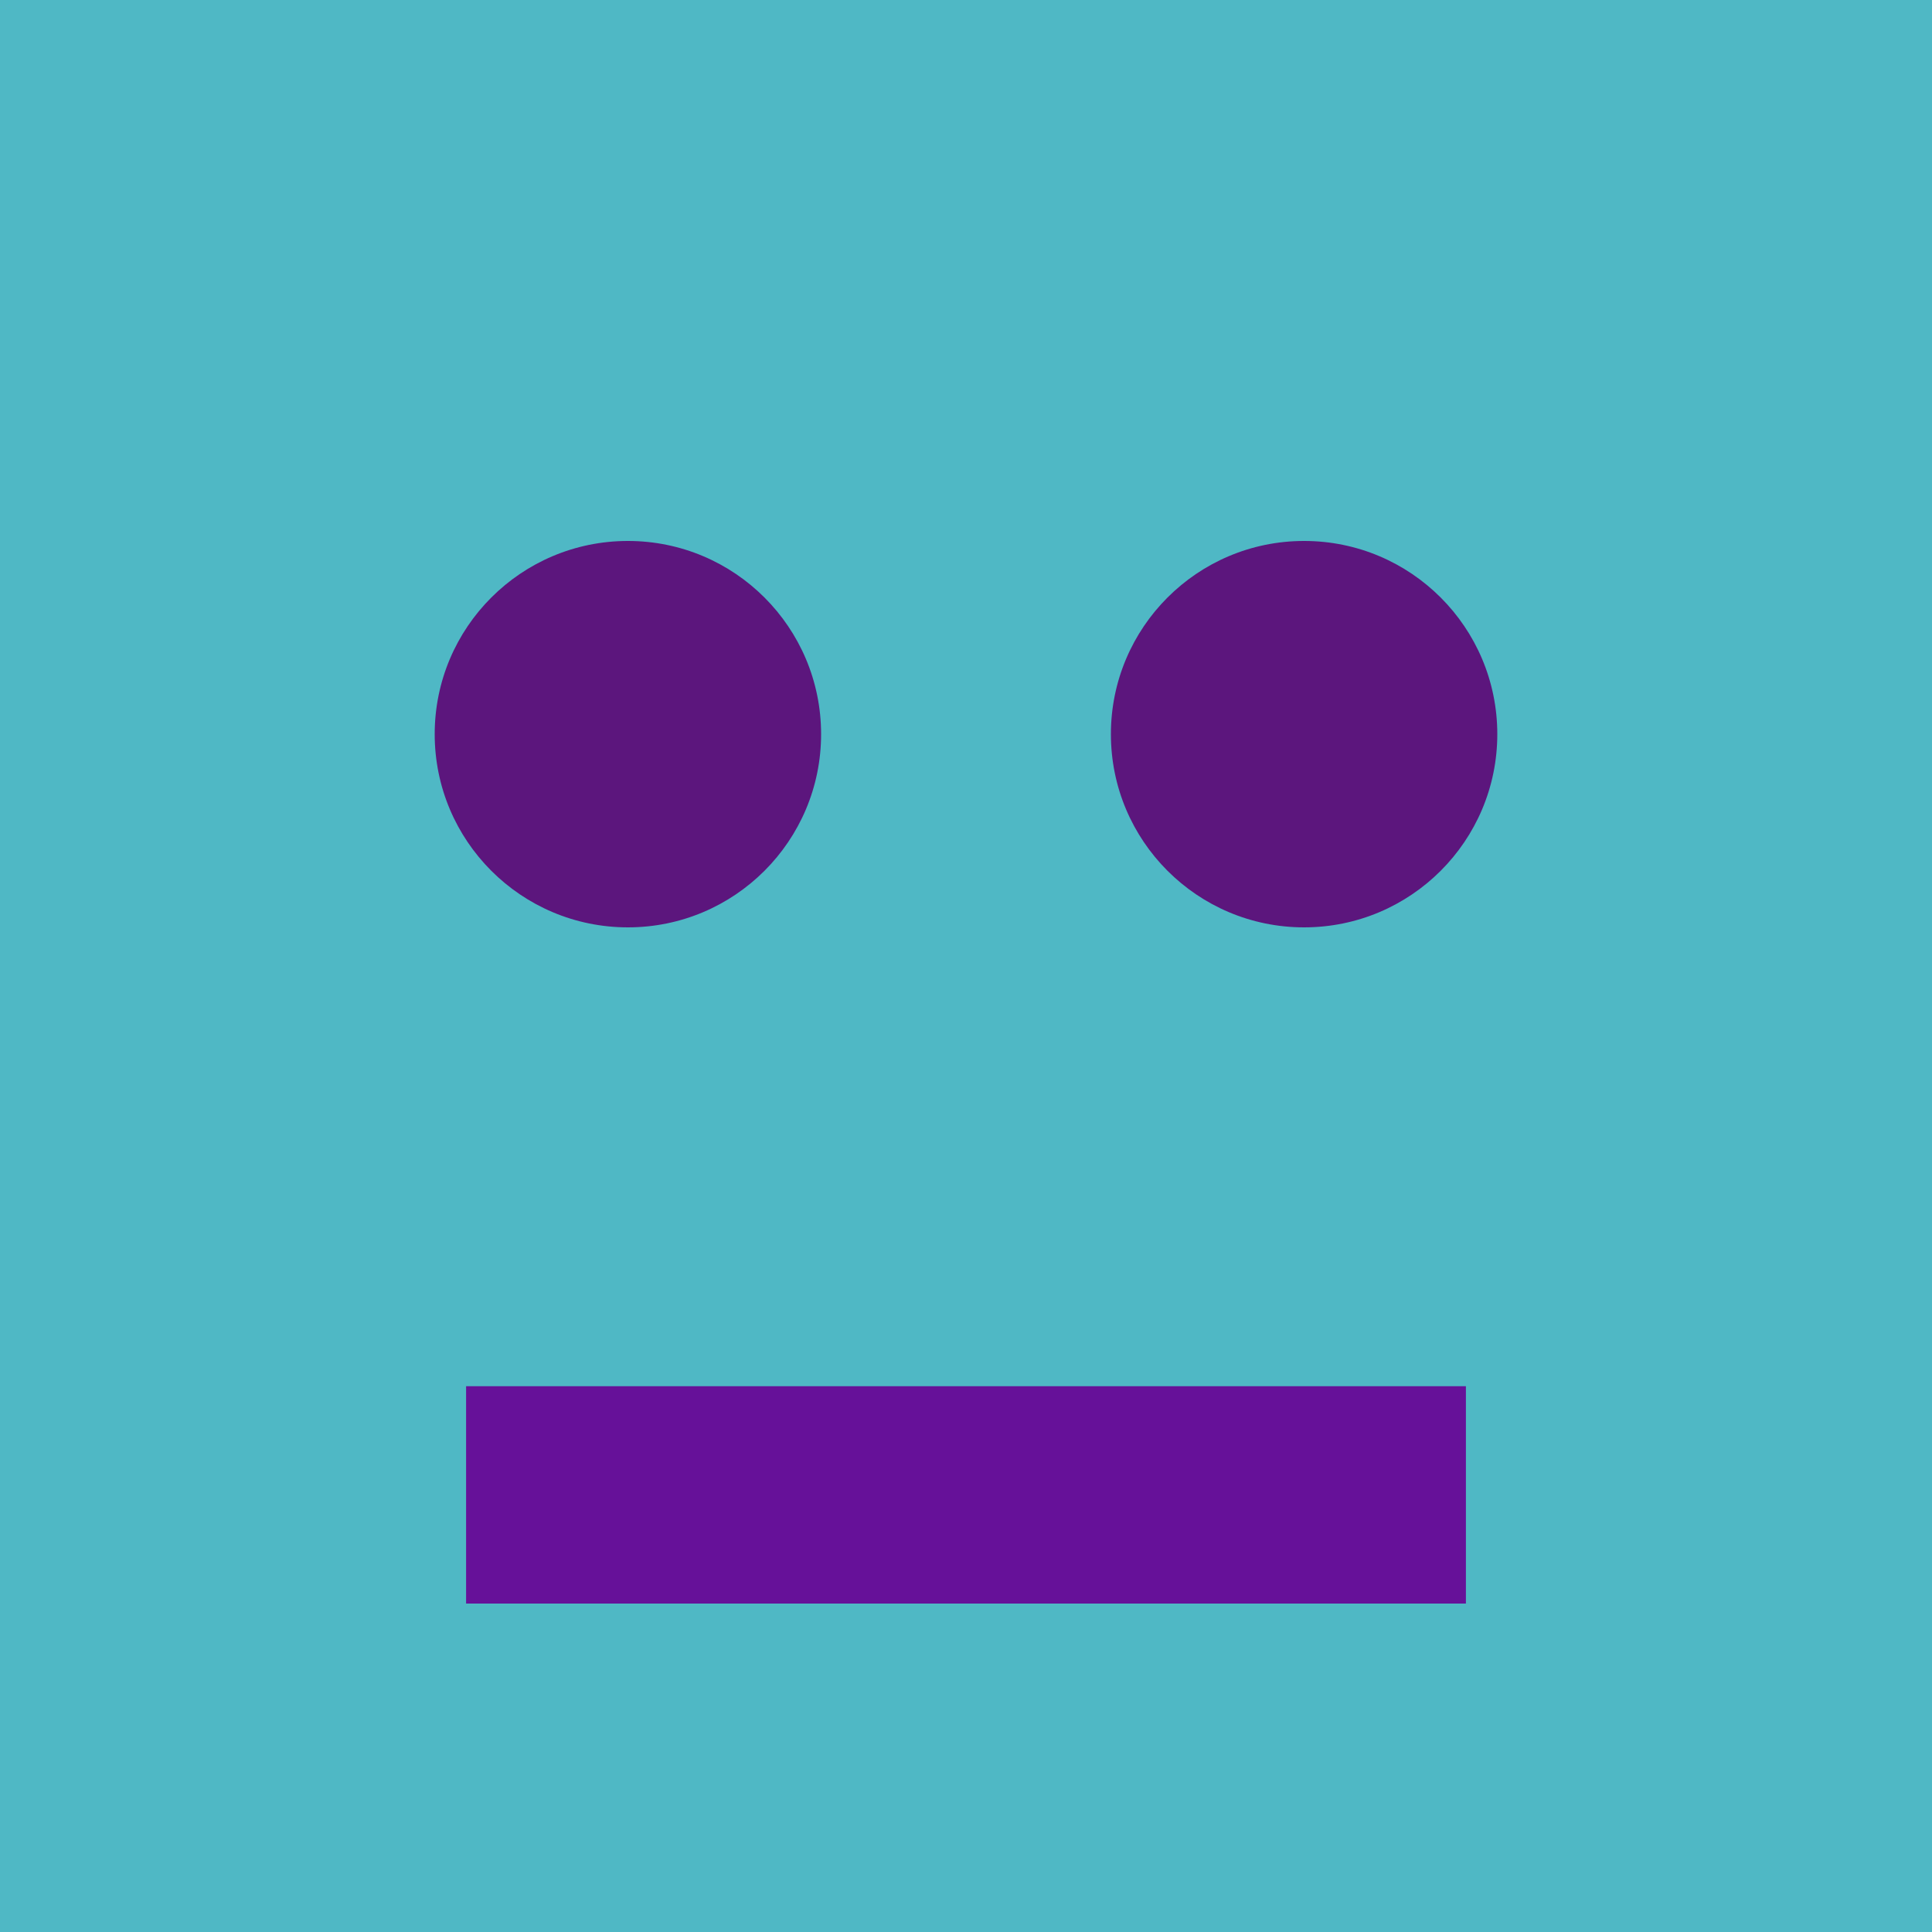 <?xml version="1.0" encoding="UTF-8"?>
<svg xmlns="http://www.w3.org/2000/svg" xmlns:xlink="http://www.w3.org/1999/xlink"
     viewBox="-200.0 -200.0 400 400">
<defs>
</defs>
<rect x="-200.0" y="-200.0" width="400" height="400" fill="#4fb8c5" />
<circle cx="-70" cy="-48" r="40" fill="#5c167d" />
<circle cx="70" cy="-48" r="40" fill="#5c167d" />
<rect x="-103.5" y="87" width="207" height="45" fill="#61965" />
</svg>